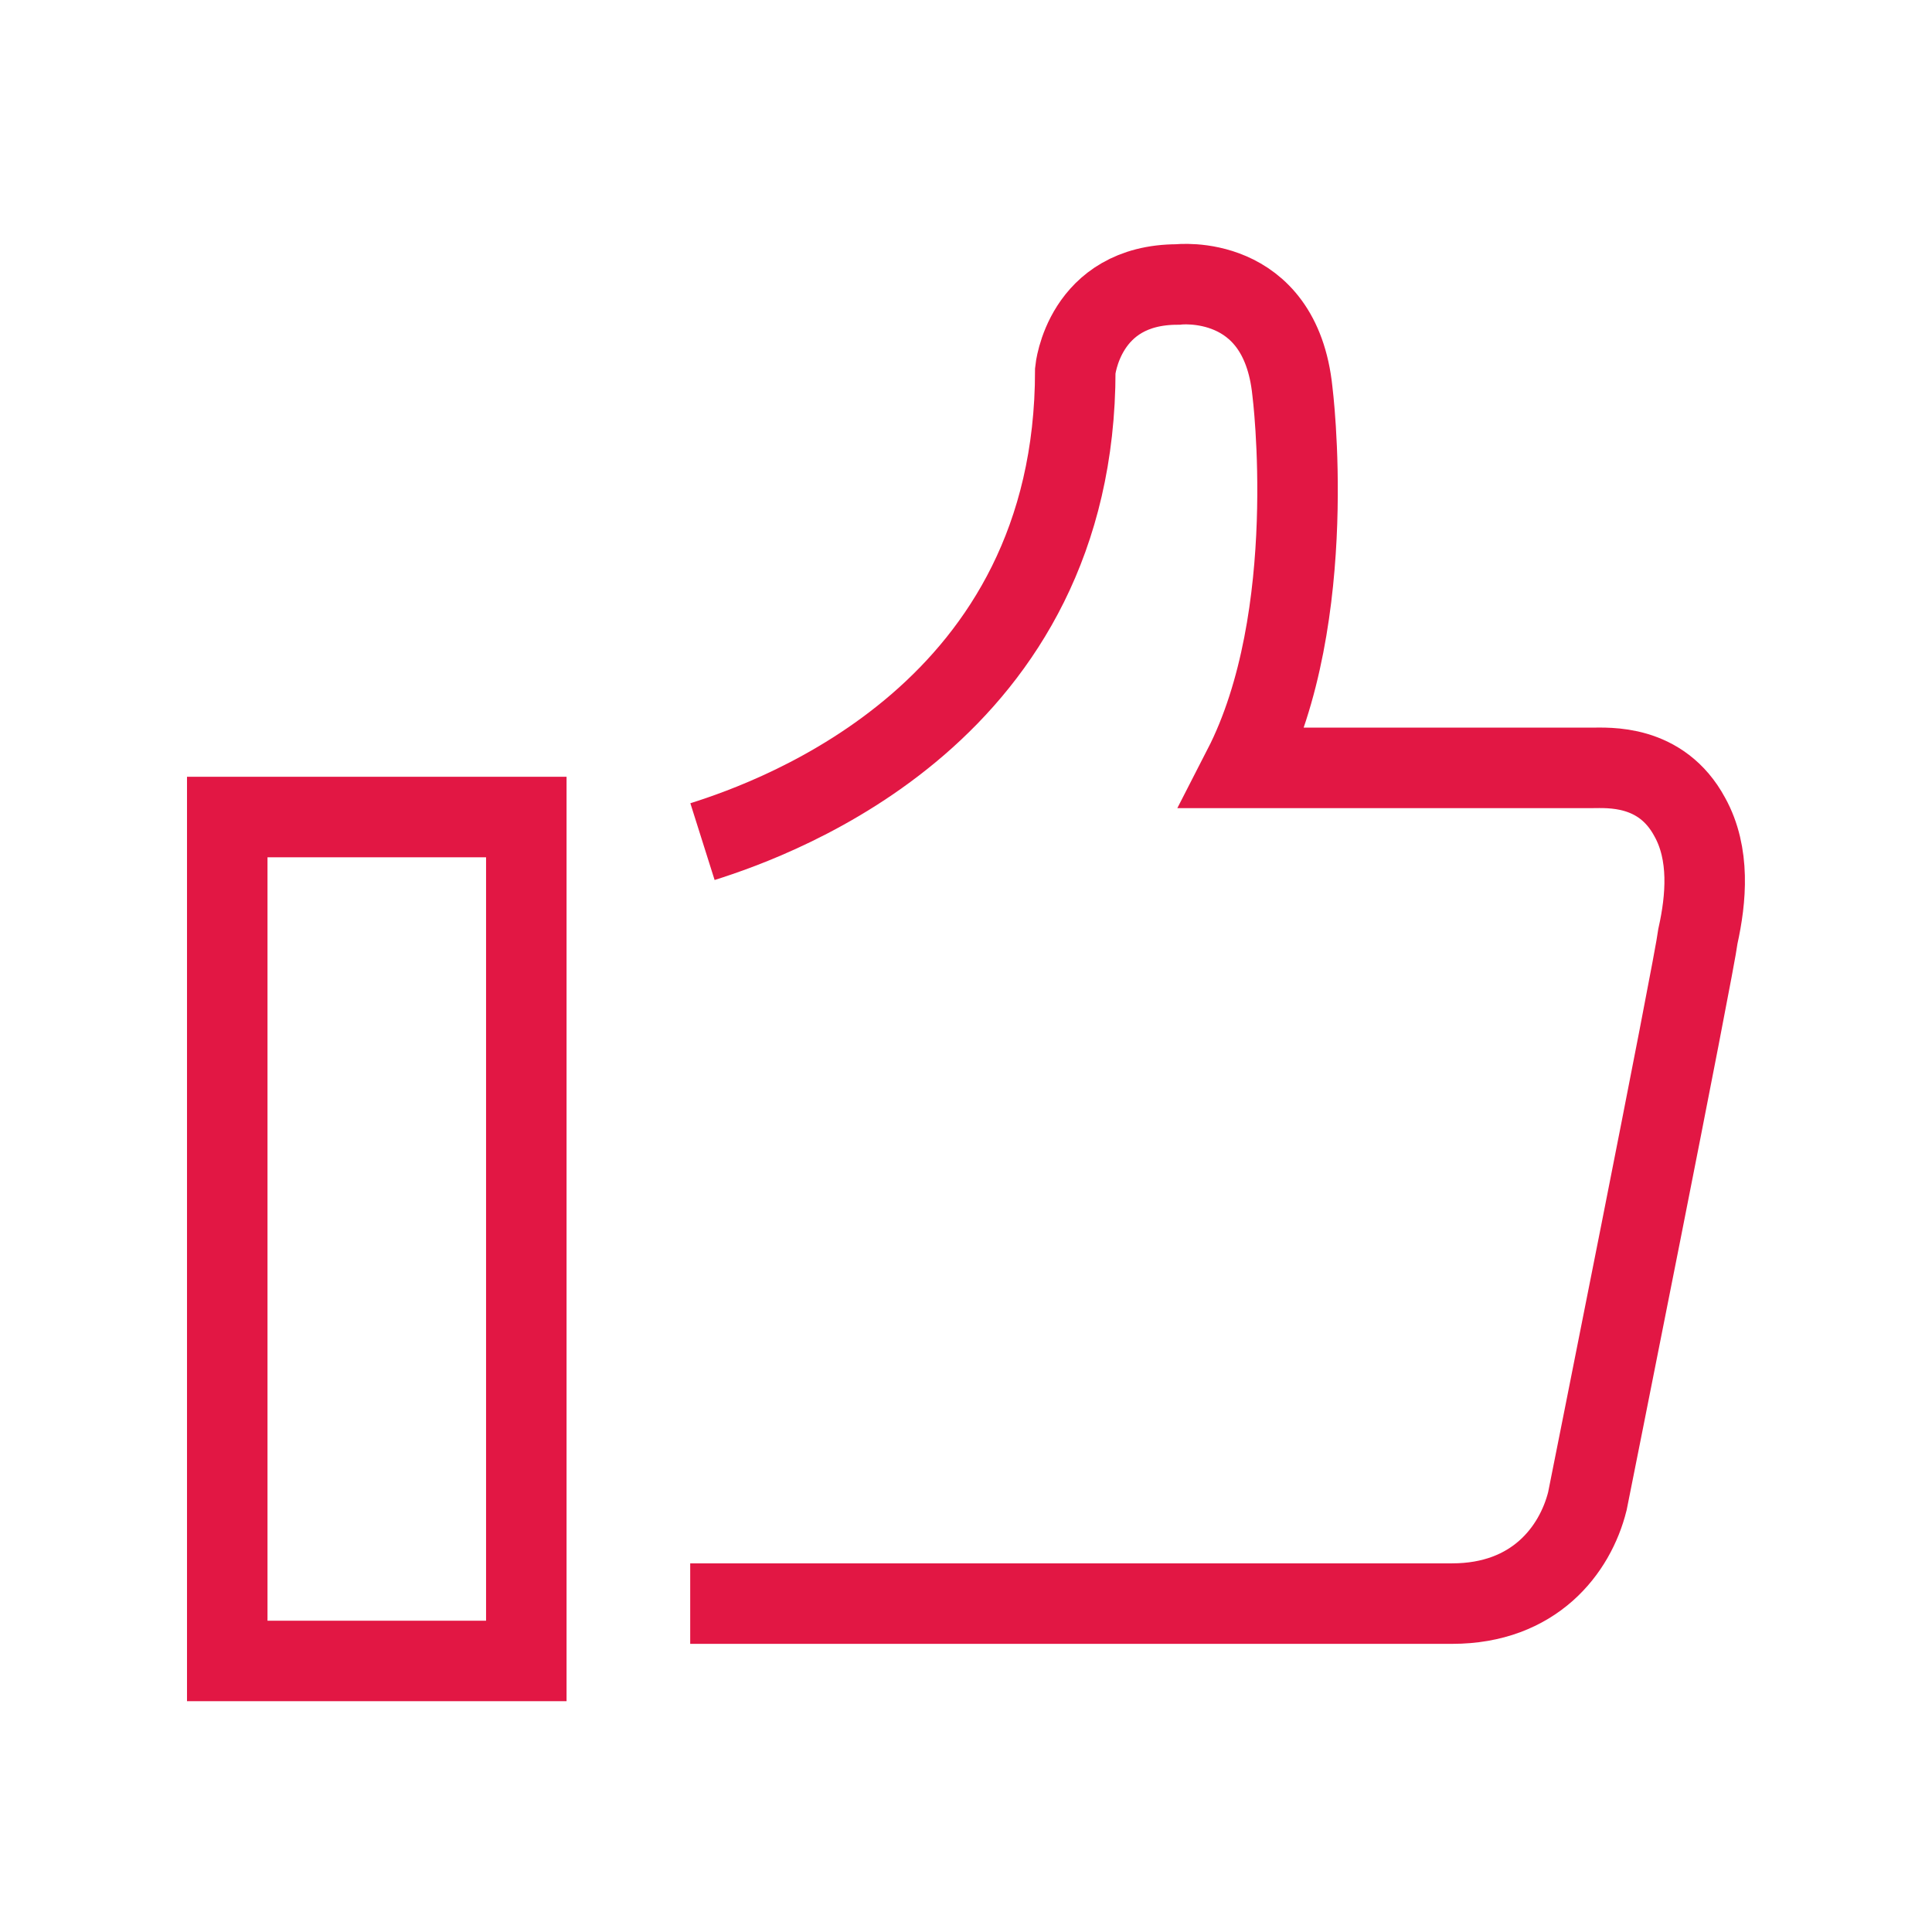 <svg width="48" height="48" viewBox="0 0 48 48" fill="none" xmlns="http://www.w3.org/2000/svg">
<path d="M17.453 20.91C19.387 20.299 26.715 17.653 26.715 9.205C26.715 9.205 26.919 7.068 29.259 7.068C29.259 7.068 31.804 6.762 32.109 9.714C32.109 9.714 32.822 15.312 30.888 19.078C30.888 19.078 39.234 19.078 39.539 19.078C39.947 19.078 41.27 18.976 41.982 20.299C42.491 21.215 42.389 22.335 42.186 23.251C42.084 24.065 39.438 37.297 39.438 37.297C39.132 38.518 38.114 39.841 36.079 39.841C34.145 39.841 17.148 39.841 17.148 39.841" stroke="#E21744" stroke-width="2" stroke-miterlimit="10"/>
<path d="M5.646 20.299H13.076V41.266H5.646V31.292V20.299Z" stroke="#E21744" stroke-width="2" stroke-miterlimit="10" stroke-linecap="round"/>
</svg>
